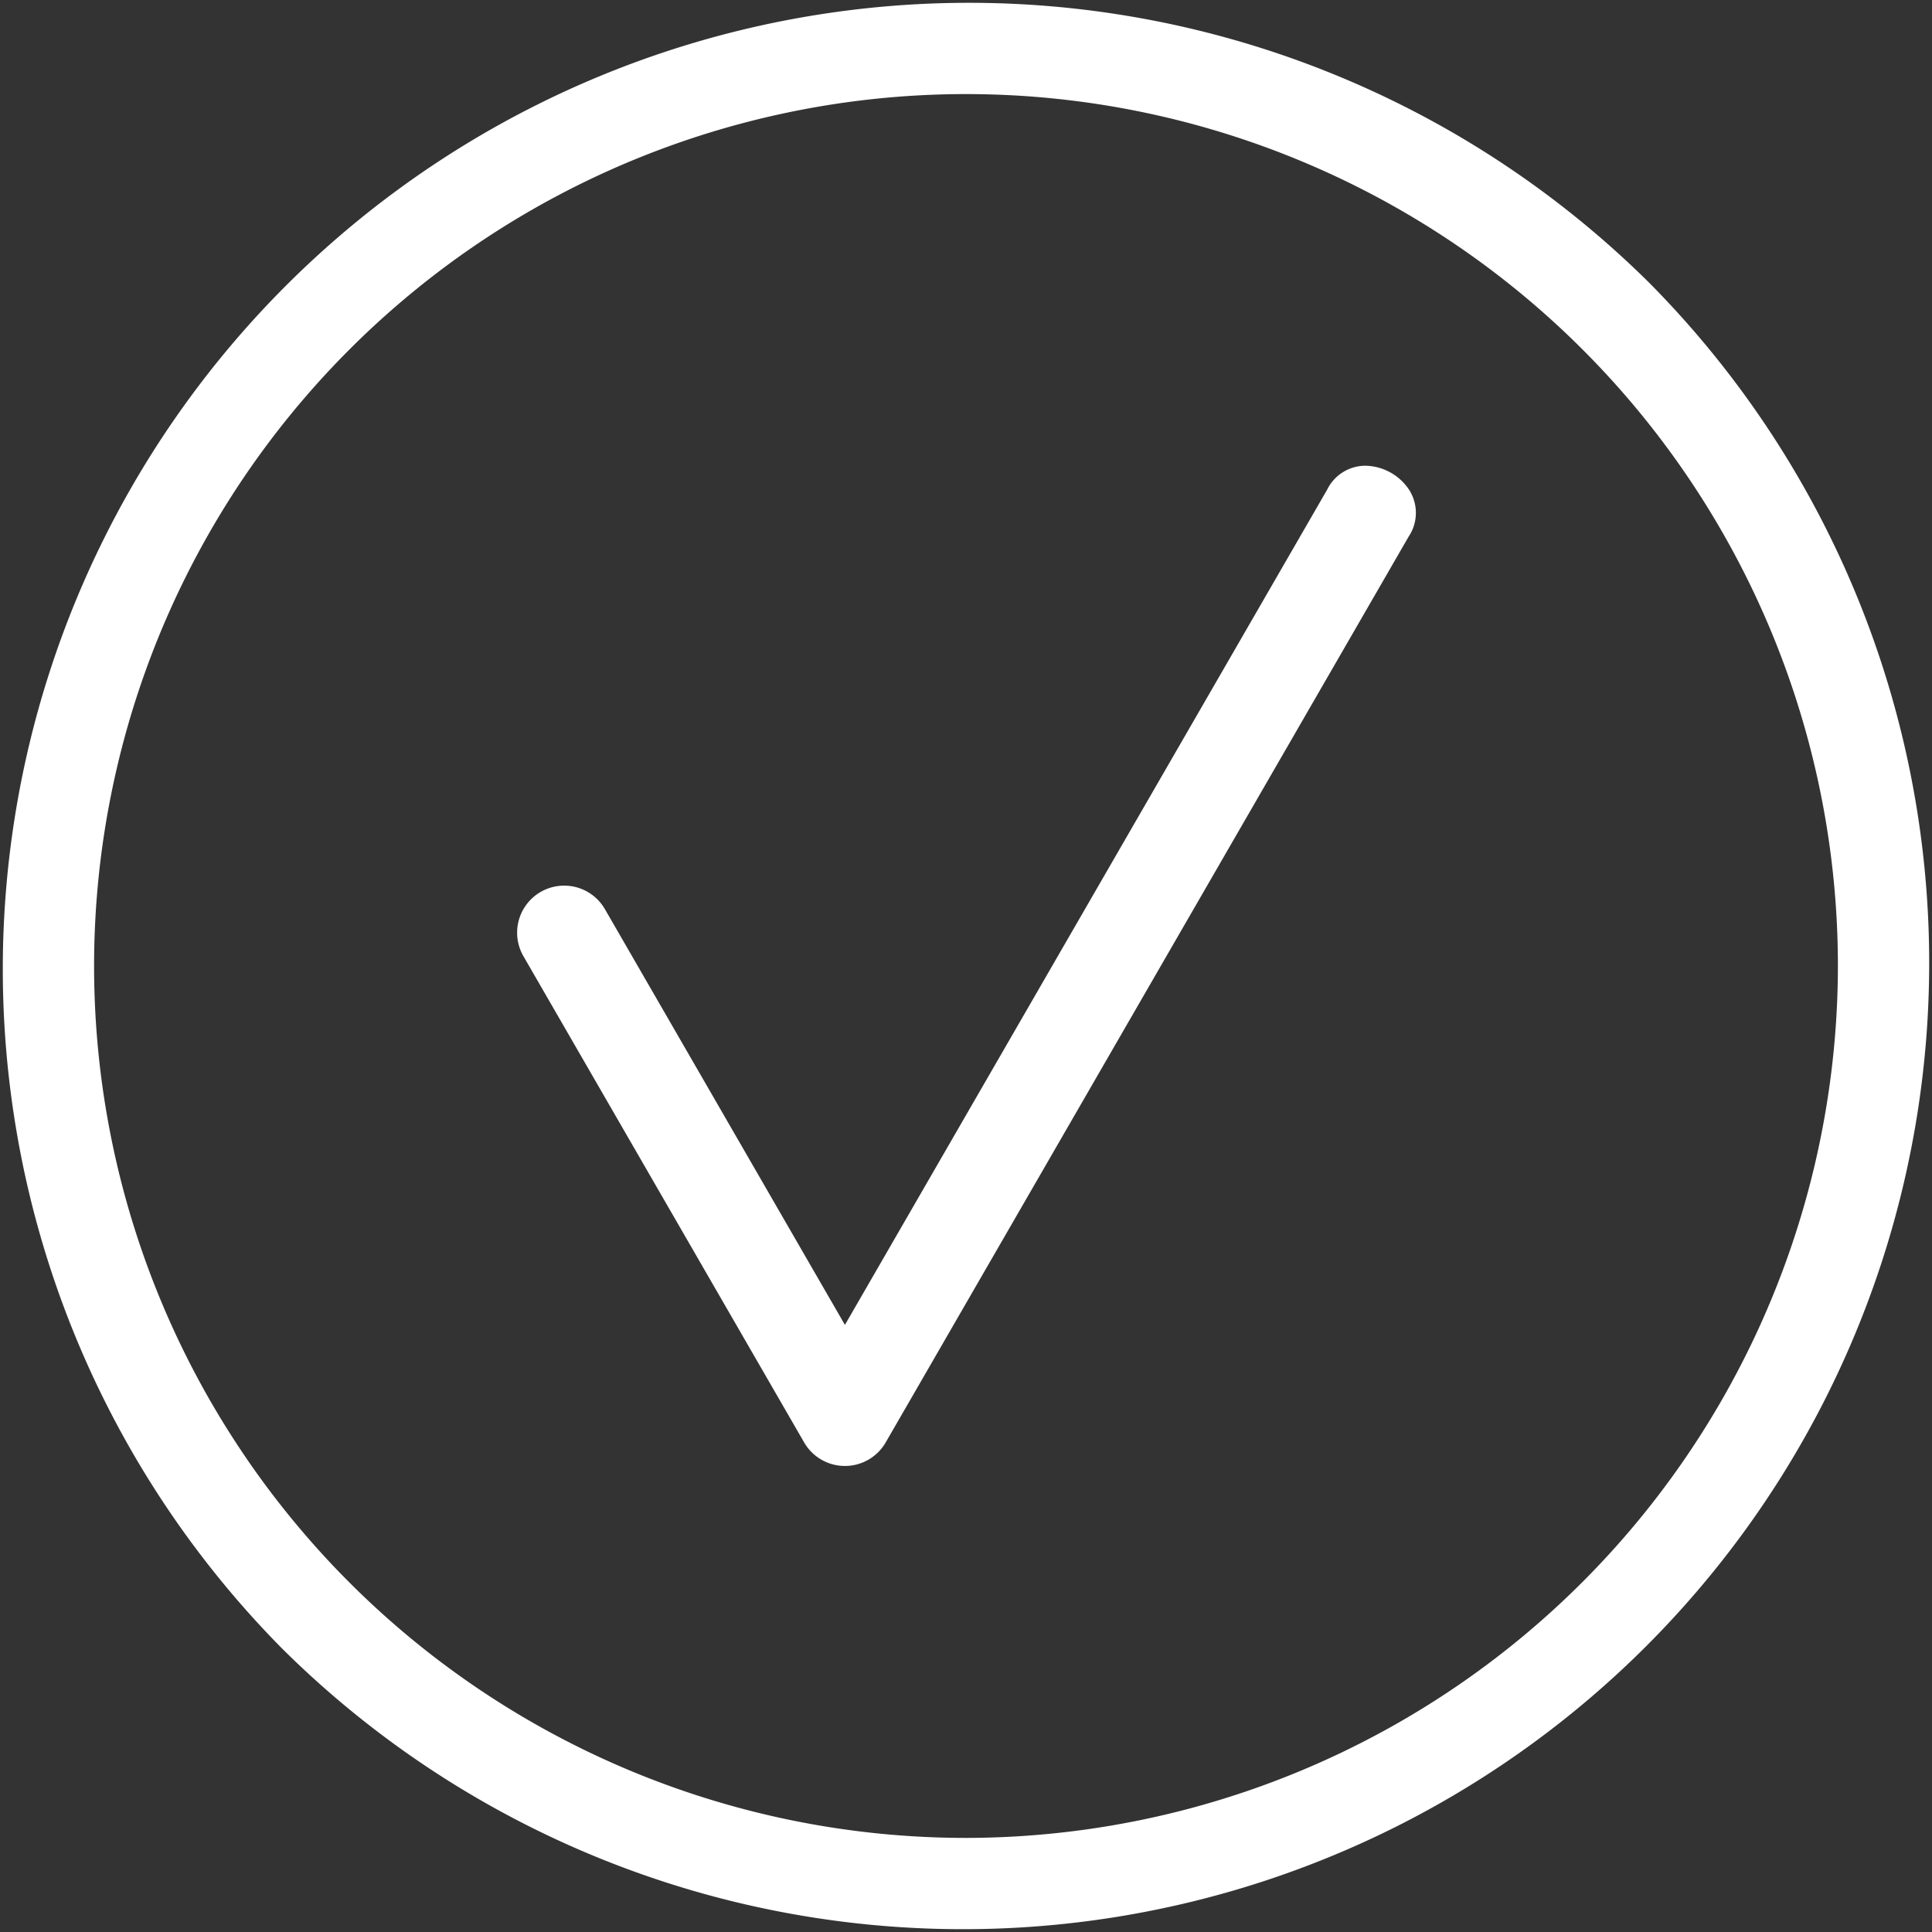 <svg id="Grupo_1349" data-name="Grupo 1349" xmlns="http://www.w3.org/2000/svg" xmlns:xlink="http://www.w3.org/1999/xlink" width="67" height="67" viewBox="0 0 67 67">
  <rect x="0" y="0" width="67" height="67" fill="#333333" stroke="none"/>
  <defs>
    <clipPath id="clip-path">
      <rect id="Retângulo_290" data-name="Retângulo 290" width="67" height="67" fill="#fff"/>
    </clipPath>
  </defs>
  <g id="Grupo_1348" data-name="Grupo 1348" clip-path="url(#clip-path)">
    <path id="Caminho_7359" data-name="Caminho 7359" d="M57.194,9.807A33.508,33.508,0,0,0,9.806,57.193,33.508,33.508,0,0,0,57.194,9.807M33.5,63.737A30.237,30.237,0,1,1,63.737,33.5,30.271,30.271,0,0,1,33.5,63.737" fill="#fff"/>
    <path id="Caminho_7360" data-name="Caminho 7360" d="M164.973,121.569a1.86,1.86,0,0,0-1.564-.9,1.481,1.481,0,0,0-1.32.831l-16.723,28.964-8.323-14.417a1.631,1.631,0,1,0-2.826,1.631l9.736,16.864a1.633,1.633,0,0,0,2.826,0l18.135-31.412a1.48,1.48,0,0,0,.058-1.559" transform="translate(-116.065 -104.518)" fill="#fff"/>
  </g>
</svg>
